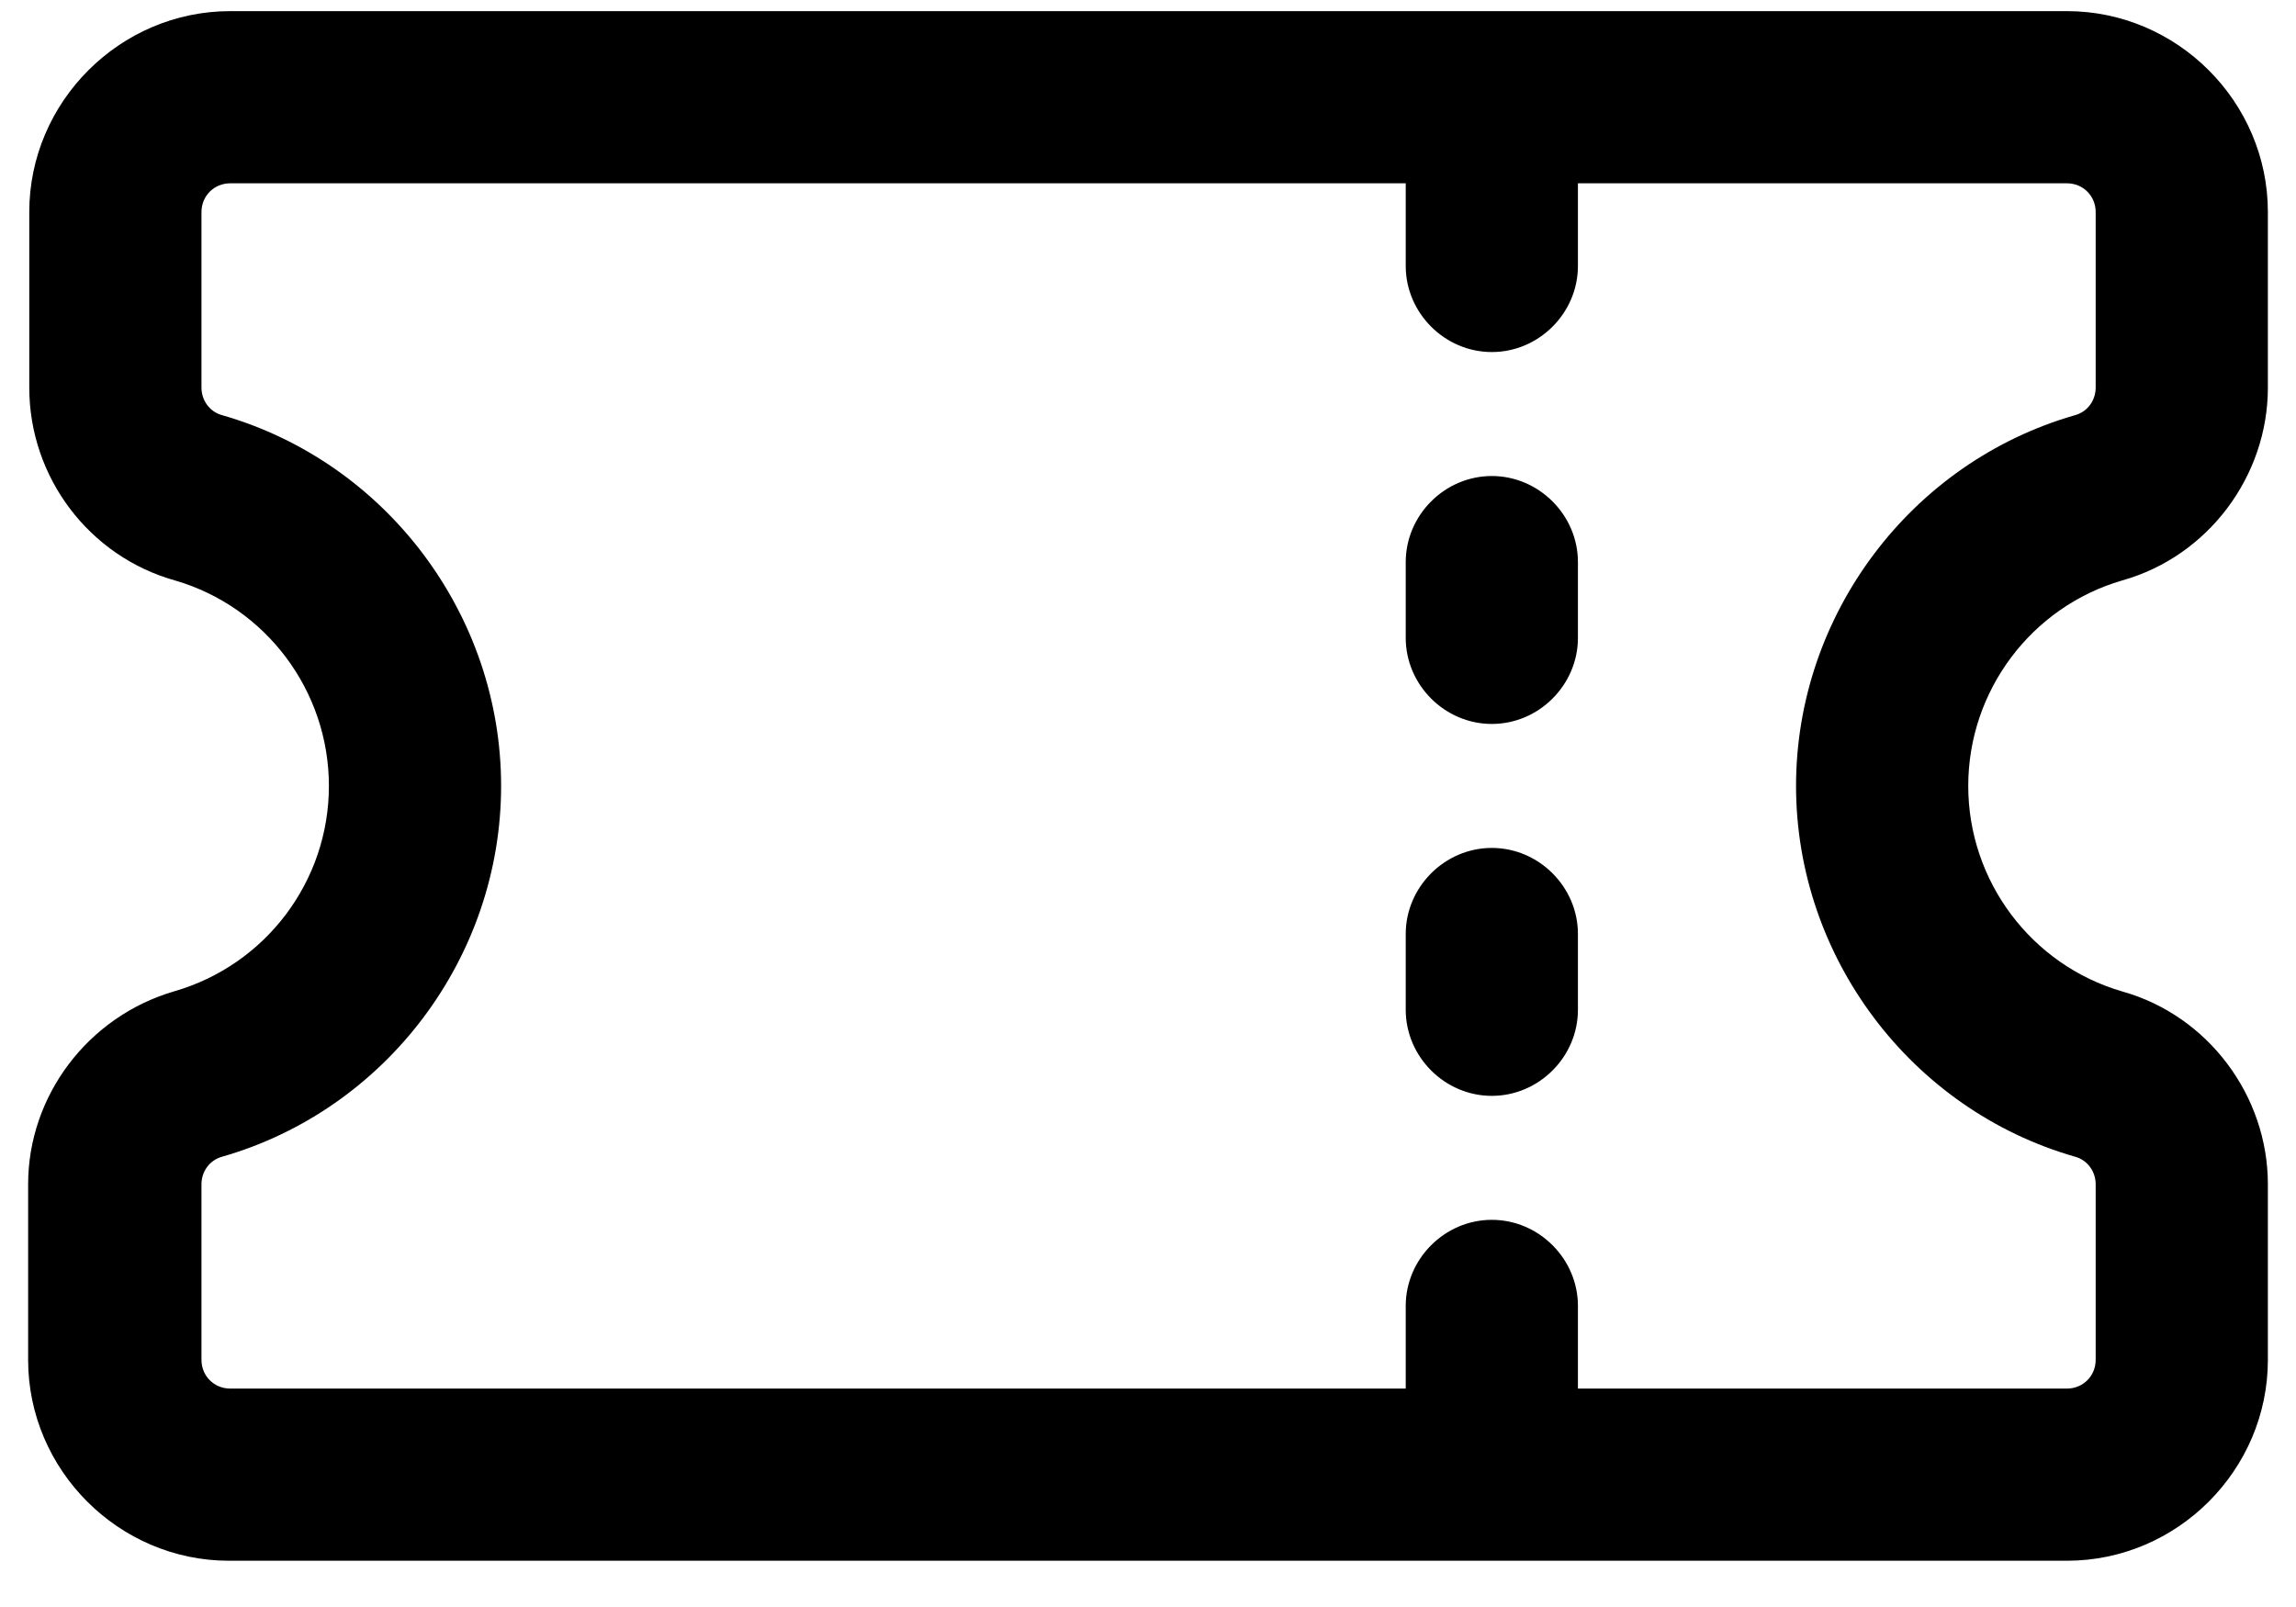 <svg width="20" height="14" viewBox="0 0 20 14" fill="none" xmlns="http://www.w3.org/2000/svg">
<path fill-rule="evenodd" clip-rule="evenodd" d="M19.755 11.847L19.755 10.317C19.755 9.547 19.235 8.847 18.485 8.637C17.695 8.407 17.145 7.677 17.145 6.847C17.145 6.017 17.695 5.287 18.485 5.057C19.235 4.847 19.755 4.147 19.755 3.377L19.755 1.847C19.755 0.887 18.965 0.097 18.005 0.097L2.005 0.097C1.045 0.097 0.255 0.887 0.255 1.847L0.255 3.377C0.255 4.157 0.775 4.847 1.525 5.057C2.315 5.287 2.865 6.017 2.865 6.847C2.865 7.677 2.315 8.407 1.515 8.637C0.765 8.857 0.245 9.547 0.245 10.317L0.245 11.847C0.245 12.807 1.035 13.597 1.995 13.597L18.005 13.597C18.965 13.597 19.755 12.807 19.755 11.847ZM1.755 11.847L1.755 10.317C1.755 10.207 1.825 10.107 1.935 10.077C3.365 9.667 4.365 8.337 4.365 6.847C4.365 5.357 3.365 4.027 1.935 3.617C1.825 3.587 1.755 3.487 1.755 3.377L1.755 1.847C1.755 1.707 1.865 1.597 2.005 1.597L12.245 1.597L12.245 2.317C12.245 2.727 12.585 3.067 12.995 3.067C13.405 3.067 13.745 2.727 13.745 2.317L13.745 1.597L18.005 1.597C18.145 1.597 18.255 1.707 18.255 1.847L18.255 3.377C18.255 3.487 18.185 3.587 18.075 3.617C16.645 4.027 15.645 5.357 15.645 6.847C15.645 8.337 16.645 9.667 18.075 10.077C18.185 10.107 18.255 10.207 18.255 10.317L18.255 11.847C18.255 11.987 18.145 12.097 18.005 12.097L13.745 12.097L13.745 11.377C13.745 10.967 13.405 10.627 12.995 10.627C12.585 10.627 12.245 10.967 12.245 11.377L12.245 12.097L2.005 12.097C1.865 12.097 1.755 11.987 1.755 11.847ZM13.745 5.557L13.745 4.897C13.745 4.487 13.405 4.147 12.995 4.147C12.585 4.147 12.245 4.487 12.245 4.897L12.245 5.557C12.245 5.967 12.585 6.307 12.995 6.307C13.405 6.307 13.745 5.967 13.745 5.557ZM13.745 8.137L13.745 8.797C13.745 9.207 13.405 9.547 12.995 9.547C12.585 9.547 12.245 9.207 12.245 8.797L12.245 8.137C12.245 7.727 12.585 7.387 12.995 7.387C13.405 7.387 13.745 7.727 13.745 8.137Z" fill="black"/>
</svg>
